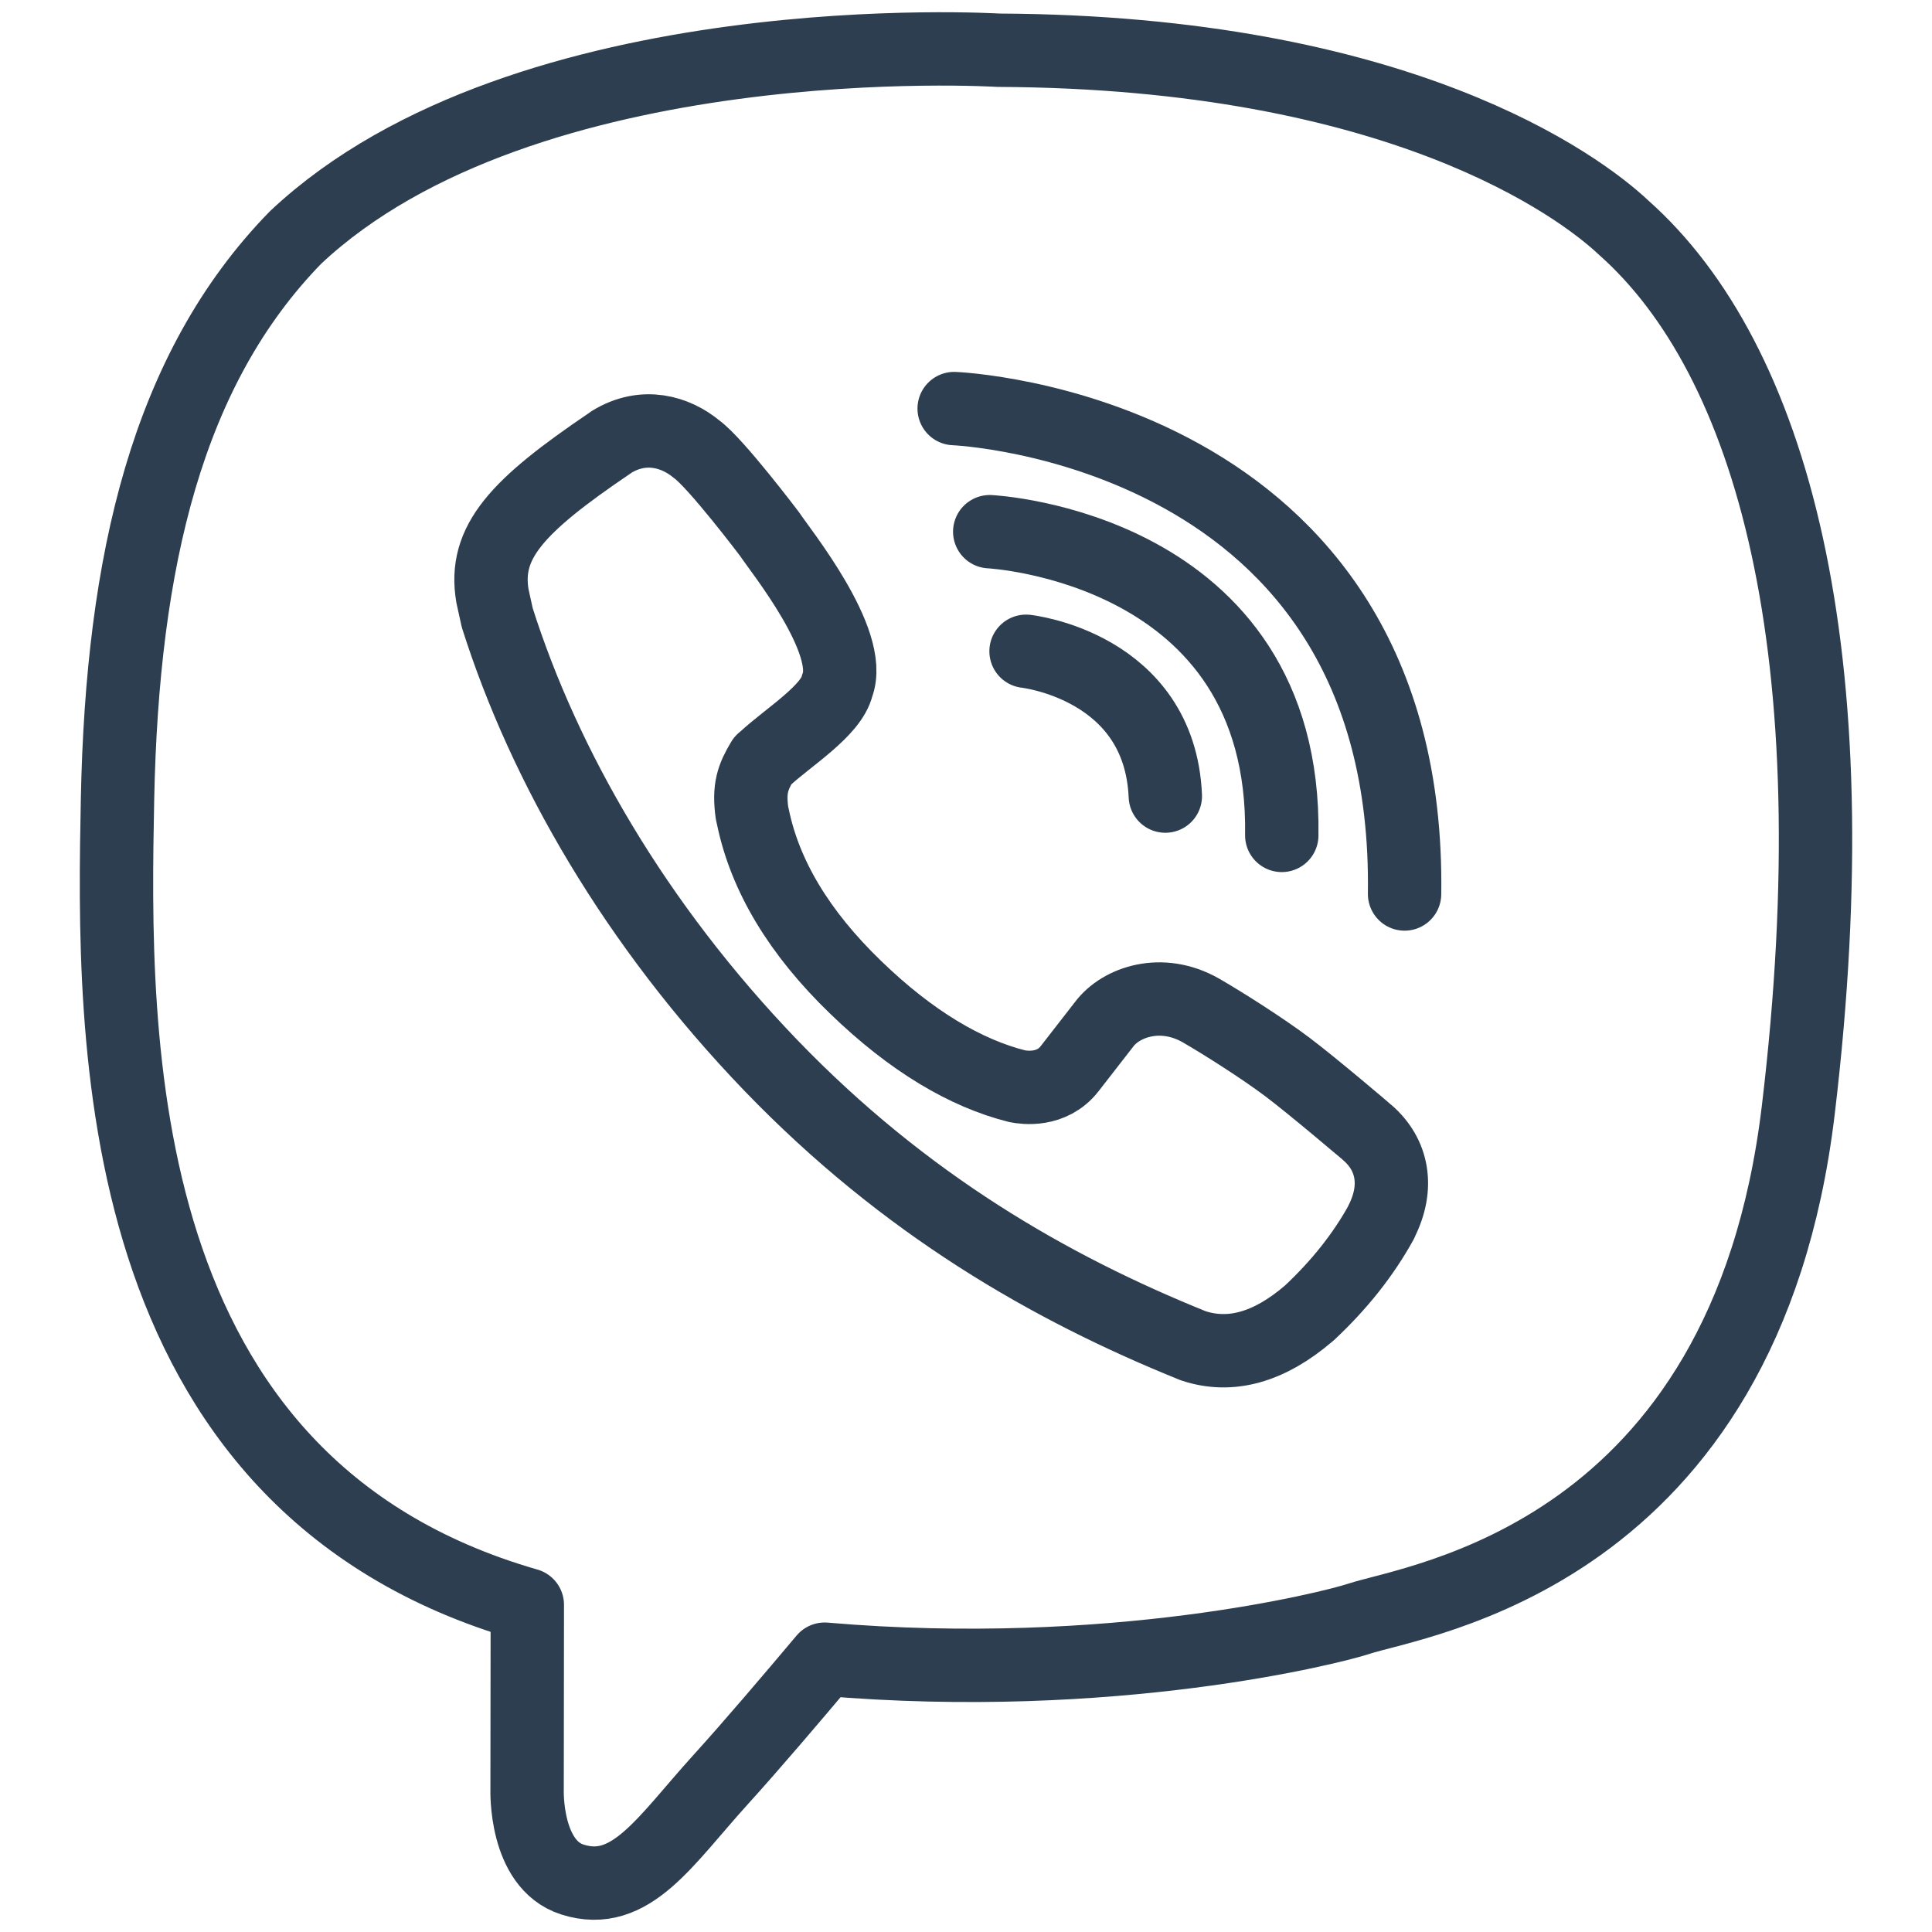 <?xml version="1.0" encoding="utf-8"?>
<!-- Generator: Adobe Illustrator 24.2.3, SVG Export Plug-In . SVG Version: 6.00 Build 0)  -->
<svg version="1.1" id="Layer_1" xmlns="http://www.w3.org/2000/svg" xmlns:xlink="http://www.w3.org/1999/xlink" x="0px" y="0px"
	 viewBox="0 0 158 158" style="enable-background:new 0 0 158 158;" xml:space="preserve">
<style type="text/css">
	.st0{fill:none;stroke:#2D3E50;stroke-width:6;stroke-miterlimit:10;}
	.st1{fill:none;stroke:#2D3E50;stroke-width:6;stroke-linejoin:round;stroke-miterlimit:10;}
	.st2{fill-rule:evenodd;clip-rule:evenodd;fill:none;stroke:#2D3E50;stroke-width:6;stroke-linejoin:round;stroke-miterlimit:10;}
	.st3{fill-rule:evenodd;clip-rule:evenodd;fill:none;stroke:#2D3E50;stroke-width:6;stroke-miterlimit:10;}
	.st4{fill:#FFFFFF;stroke:#2D3E50;stroke-width:6;stroke-miterlimit:10;}
	.st5{fill:none;stroke:#2D3E50;stroke-width:6;stroke-linecap:round;stroke-linejoin:round;stroke-miterlimit:10;}
	.st6{fill:#2D3E50;}
	.st7{fill:none;stroke:#2D3E50;stroke-width:6;stroke-linecap:round;stroke-miterlimit:10;}
	.st8{fill:none;stroke:#2D3E50;stroke-width:6;stroke-miterlimit:10;stroke-dasharray:9;}
</style>
<g>
	<path id="VIBER_1_" class="st2" d="M132.788,18.62c-3.64-3.429-18.355-14.364-51.127-14.512c0,0-38.644-2.388-57.483,15.307
		C13.692,30.152,10.002,45.858,9.611,65.344c-0.386,19.486-0.893,55.988,33.482,65.891l0.031,0.009l-0.018,15.105
		c0,0-0.215,6.118,3.712,7.362c4.758,1.513,7.55-3.138,12.093-8.147c2.496-2.747,5.934-6.787,8.529-9.875
		c23.512,2.016,41.593-2.608,43.644-3.29c4.749-1.58,31.61-5.099,35.978-41.602C151.569,53.157,144.876,29.357,132.788,18.62z
		 M112.975,99.894l-0.013,0.054c-1.463,2.653-3.425,5.131-5.903,7.447l-0.054,0.041c-3.232,2.761-6.383,3.631-9.422,2.621
		c-11.698-4.722-23.566-11.541-34.537-22.924C51.954,75.605,44.517,62.66,40.665,50.518l-0.391-1.773
		c-0.75-4.408,2.002-7.362,9.597-12.501l0.135-0.099c2.644-1.625,5.265-0.821,6.958,0.588c1.566,1.113,5.974,6.949,5.974,6.949
		c0.866,1.32,6.926,8.798,5.53,12.384c-0.476,2.065-4.027,4.233-5.943,6.015l-0.153,0.126c-0.812,1.355-1.145,2.276-0.875,4.264
		l0.072,0.319c0.996,4.839,3.788,9.494,8.403,13.951c4.561,4.417,9.018,7.038,13.21,8.089c0.588,0.121,2.828,0.431,4.282-1.418
		l2.837-3.65c1.364-1.813,4.673-2.971,7.909-1.127c1.804,1.041,5.032,3.088,7.056,4.61c2.146,1.616,6.54,5.364,6.554,5.378
		C113.917,94.431,114.398,97.089,112.975,99.894z"/>
	<g>
		<path class="st5" d="M78.032,33.413c0,0,37.386,1.5,36.835,39.698"/>
		<path class="st5" d="M80.941,43.482c0,0,24.251,1.199,23.883,24.837"/>
		<path class="st5" d="M83.911,53.262c0,0,10.931,1.187,11.39,11.842"/>
	</g>
</g>
</svg>
